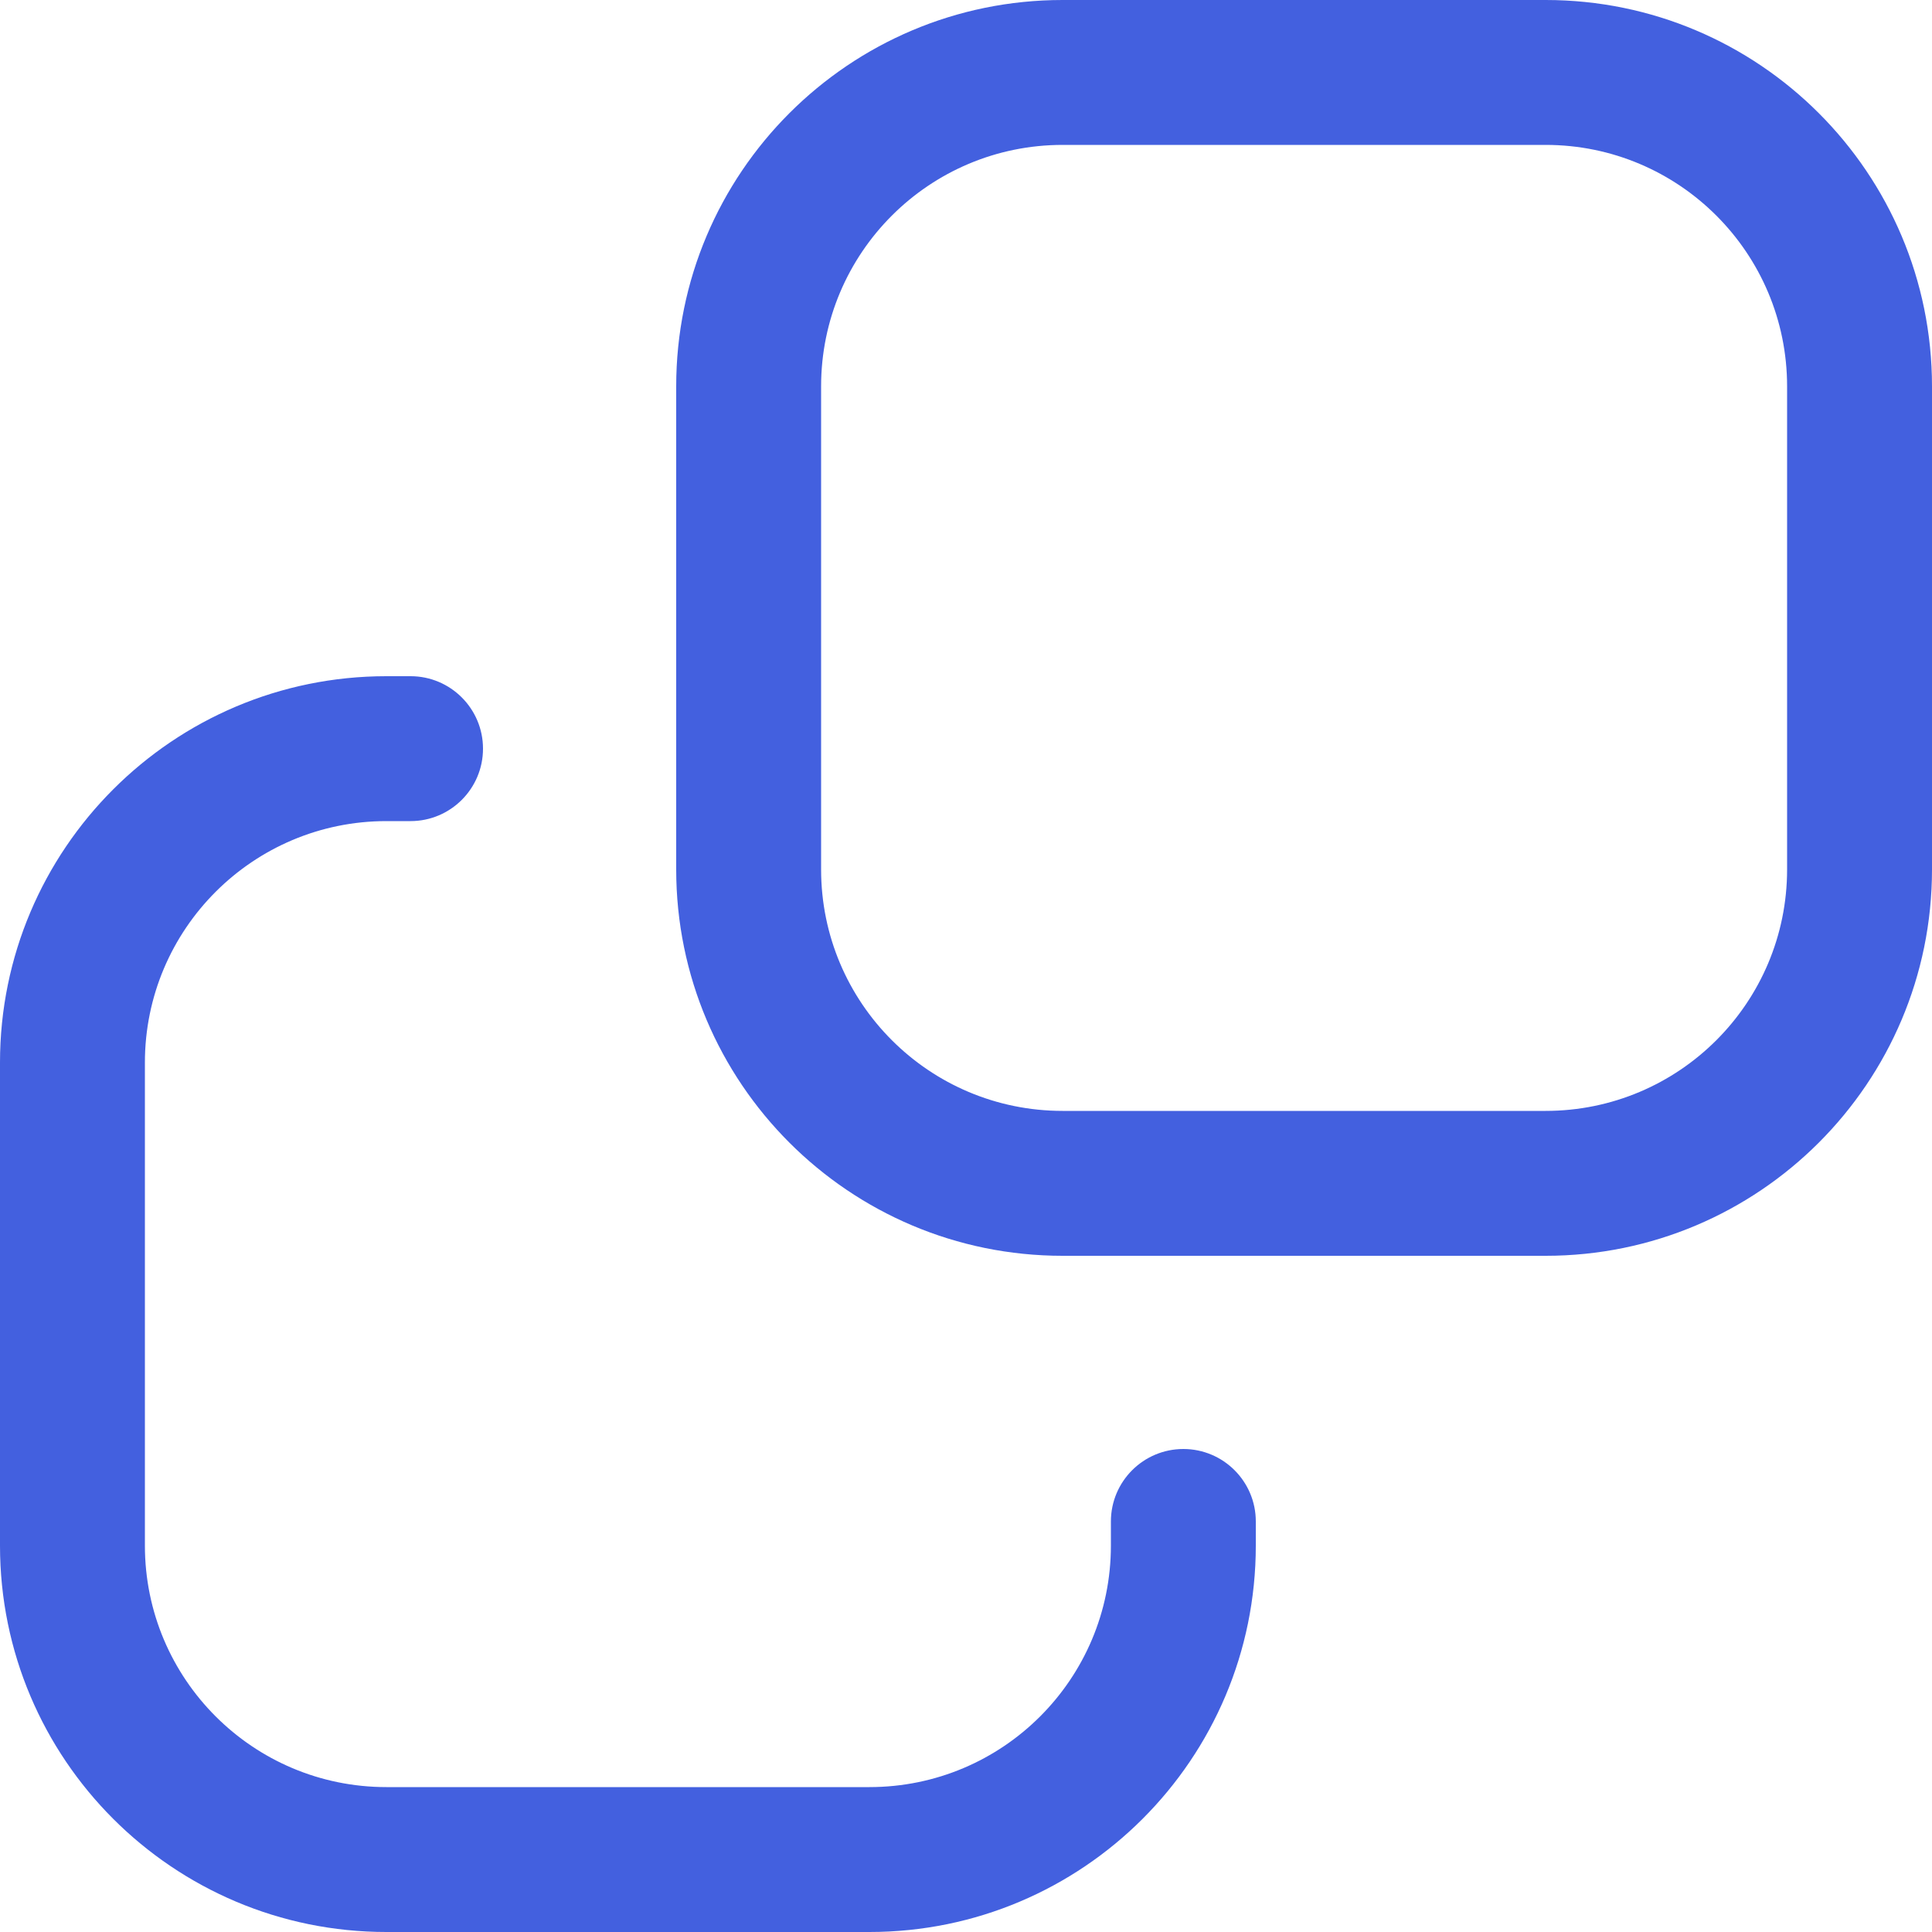 <svg width="20" height="20" viewBox="0 0 20 20" fill="none" xmlns="http://www.w3.org/2000/svg">
<path d="M4.25 8.5C4.664 8.5 5 8.164 5 7.75C5 7.336 4.664 7 4.25 7H4C1.791 7 0 8.791 0 11V16C0 18.209 1.791 20 4 20H9C11.209 20 13 18.209 13 16V15.75C13 15.336 12.664 15 12.25 15C11.836 15 11.5 15.336 11.5 15.75V16C11.5 17.381 10.381 18.5 9 18.5H4C2.619 18.5 1.5 17.381 1.5 16V11C1.5 9.619 2.619 8.5 4 8.5H4.25Z" fill="#4360DF"/>
<path fill-rule="evenodd" clip-rule="evenodd" d="M7 4C7 1.791 8.791 0 11 0H16C18.209 0 20 1.791 20 4V9C20 11.209 18.209 13 16 13H11C8.791 13 7 11.209 7 9V4ZM11 1.5H16C17.381 1.5 18.5 2.619 18.5 4V9C18.5 10.381 17.381 11.5 16 11.5H11C9.619 11.5 8.5 10.381 8.5 9V4C8.5 2.619 9.619 1.5 11 1.5Z" fill="#4360DF"/>
</svg>
